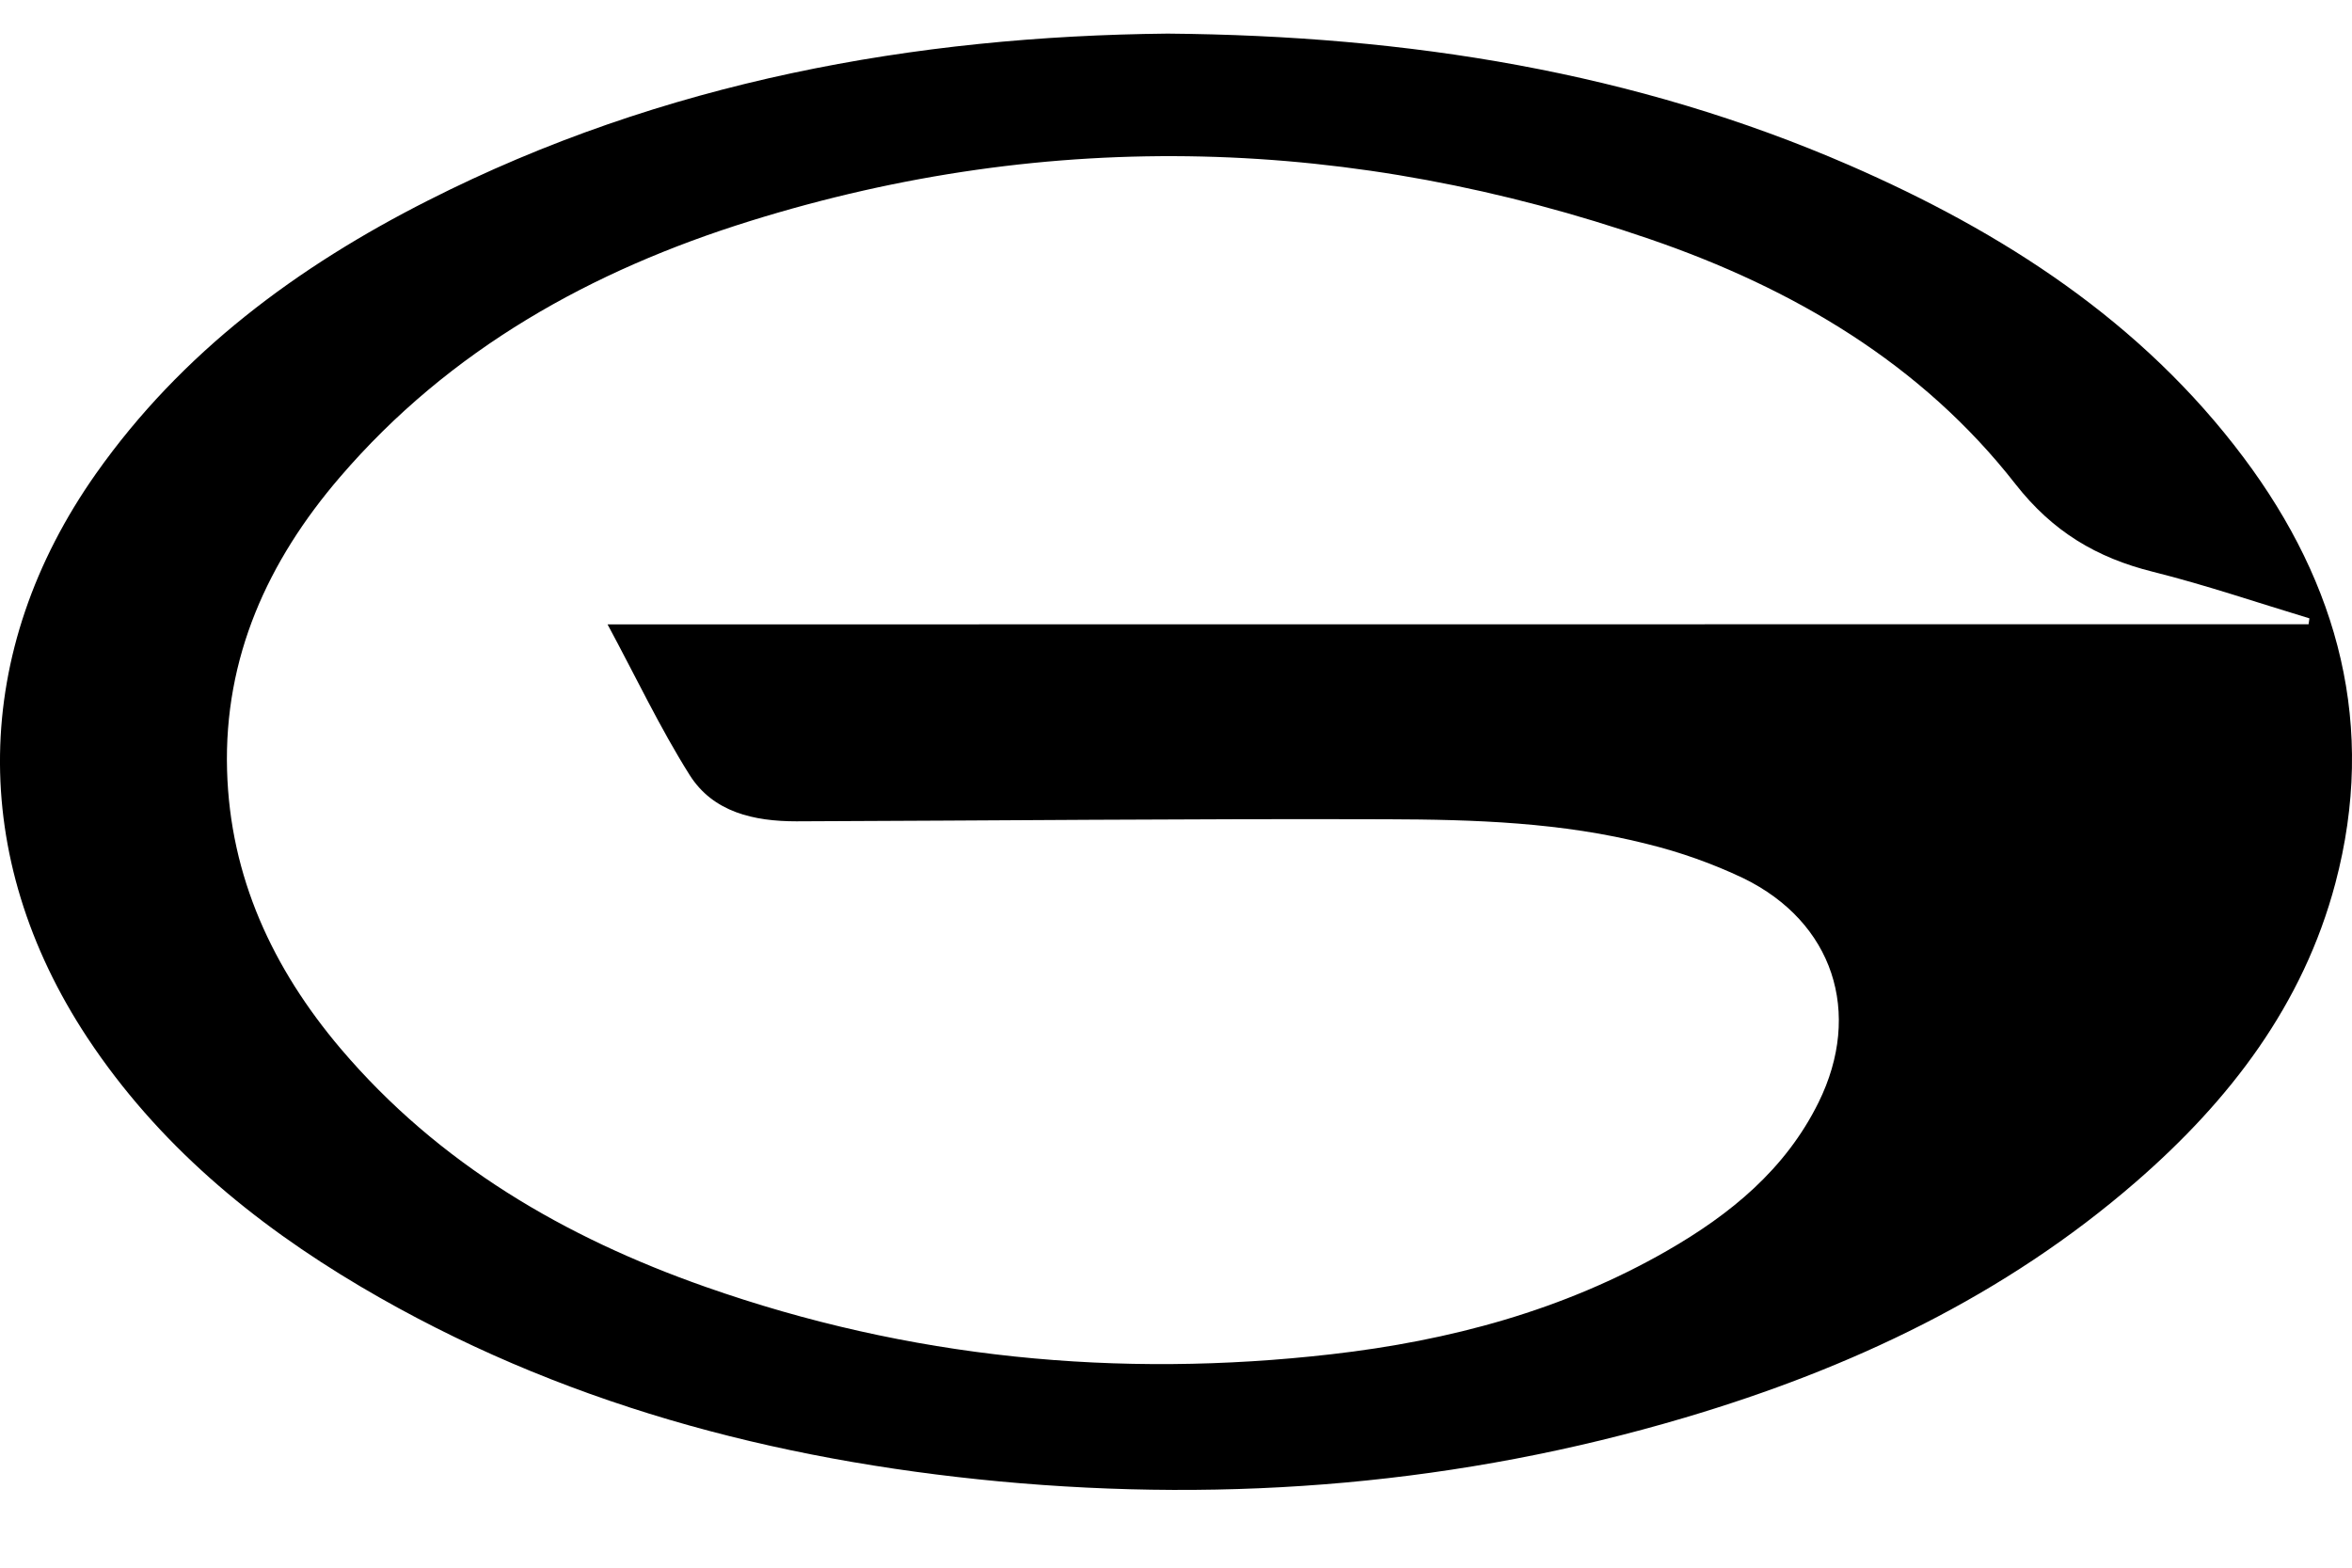 <svg width="48" height="32" viewBox="0 0 48 32" fill="none" xmlns="http://www.w3.org/2000/svg">
<g clip-path="url(#clip0_6204_19508)">
<g clip-path="url(#clip1_6204_19508)">
<path d="M23.828 0.686C28.754 0.728 33.363 1.47 37.74 3.372C40.878 4.739 43.707 6.561 45.787 9.338C47.73 11.93 48.507 14.829 47.661 18.027C47.004 20.509 45.505 22.461 43.597 24.119C40.911 26.453 37.768 27.934 34.385 28.937C29.81 30.294 25.137 30.68 20.397 30.239C15.784 29.804 11.384 28.64 7.363 26.264C5.154 24.956 3.215 23.346 1.785 21.185C-0.655 17.491 -0.591 13.286 1.959 9.668C3.707 7.19 6.067 5.443 8.738 4.091C13.538 1.657 18.677 0.738 23.828 0.686ZM47.114 12.742C47.12 12.702 47.125 12.662 47.131 12.622C46.068 12.301 45.015 11.941 43.939 11.672C42.787 11.385 41.89 10.851 41.13 9.879C39.208 7.418 36.589 5.884 33.682 4.885C27.61 2.794 21.465 2.594 15.31 4.511C12.078 5.517 9.18 7.125 6.937 9.74C5.464 11.455 4.569 13.421 4.634 15.724C4.695 17.897 5.564 19.767 6.953 21.406C8.951 23.759 11.526 25.259 14.399 26.268C18.544 27.726 22.816 28.142 27.173 27.643C29.582 27.367 31.901 26.749 34.022 25.53C35.309 24.79 36.436 23.874 37.113 22.503C38.017 20.672 37.414 18.821 35.578 17.926C34.951 17.628 34.295 17.395 33.62 17.229C31.877 16.785 30.09 16.728 28.304 16.723C24.287 16.71 20.27 16.751 16.253 16.765C15.392 16.765 14.555 16.582 14.074 15.819C13.47 14.86 12.982 13.827 12.399 12.745L47.114 12.742Z" fill="black"/>
</g>
</g>
<defs>
<clipPath id="clip0_6204_19508">
<rect width="48" height="32" fill="white"/>
</clipPath>
<clipPath id="clip1_6204_19508">
<rect width="48" height="29.728" fill="white" transform="translate(0 0.686)"/>
</clipPath>
</defs>
</svg>
